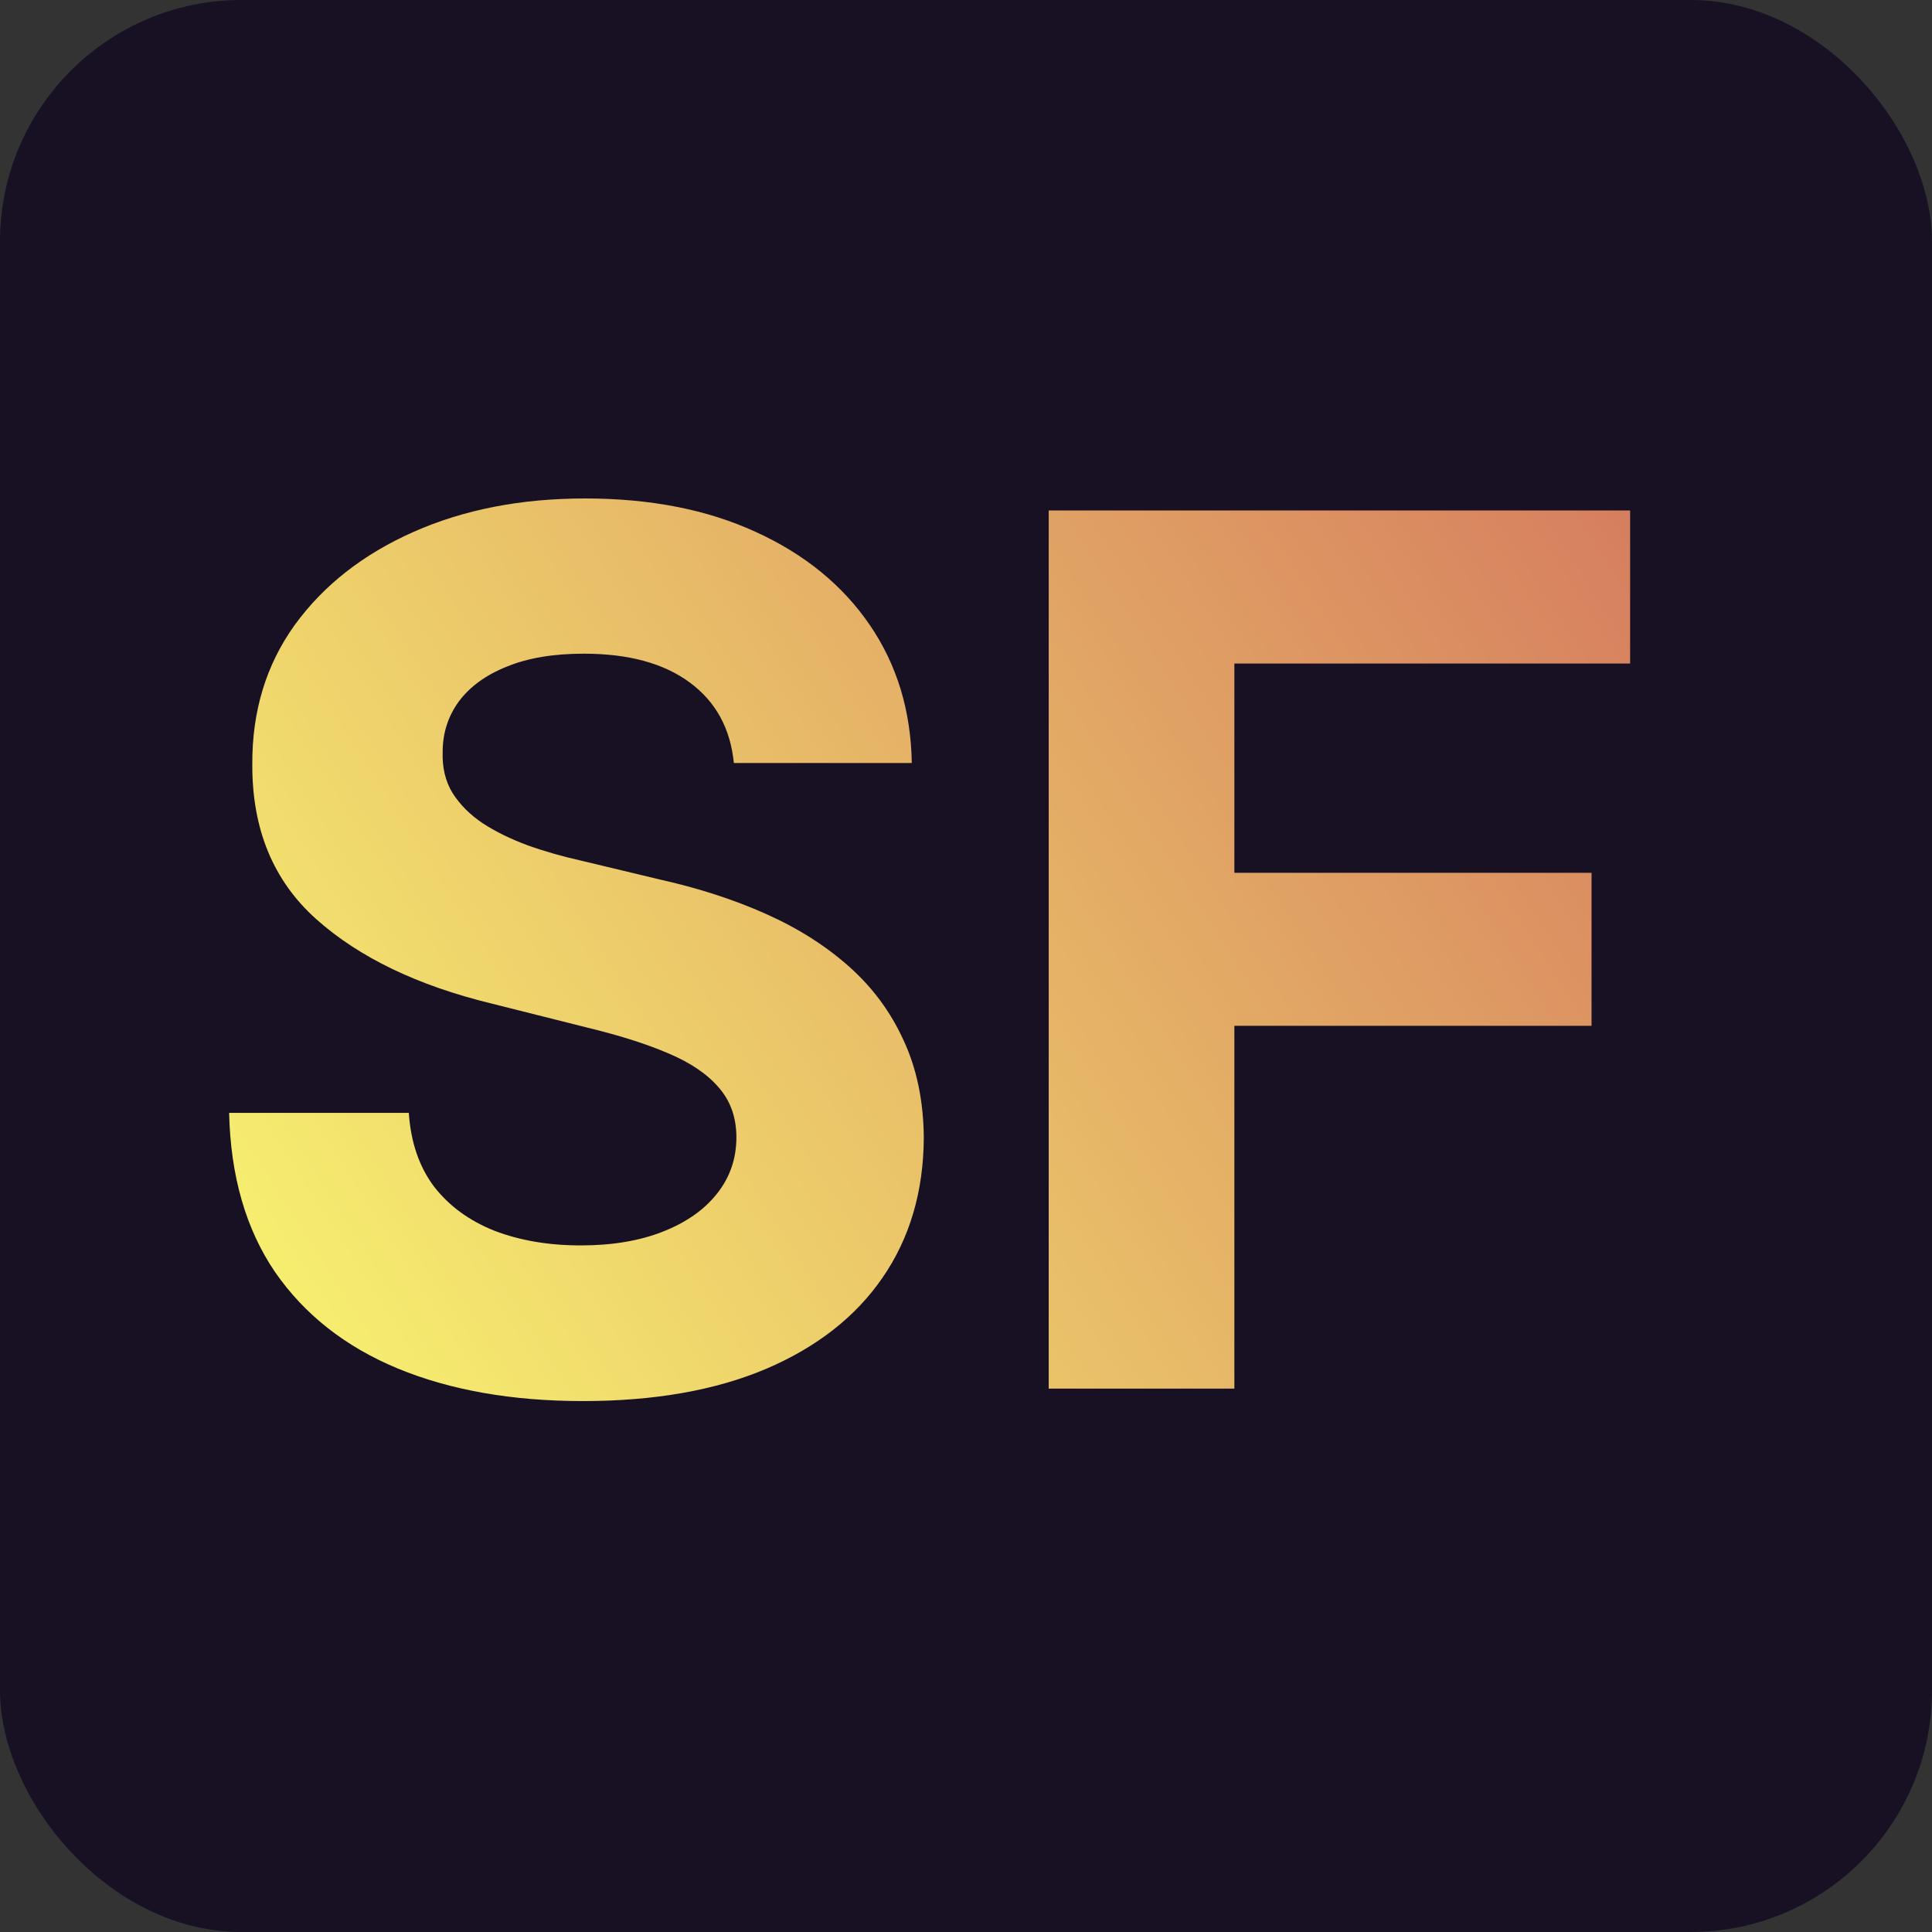 <svg width="32" height="32" viewBox="0 0 32 32" fill="none" xmlns="http://www.w3.org/2000/svg">
<rect x="0" y="0" width="32" height="32" fill="#333333" stroke="none"/>
<g clip-path="url(#clip0_1_8)">
<rect width="32" height="32" rx="4" fill="#181123"/>
<path d="M12.155 12.638C12.098 12.065 11.854 11.62 11.423 11.303C10.992 10.985 10.408 10.827 9.669 10.827C9.167 10.827 8.743 10.898 8.398 11.04C8.052 11.177 7.787 11.369 7.602 11.615C7.422 11.861 7.332 12.141 7.332 12.453C7.323 12.713 7.377 12.941 7.496 13.135C7.619 13.329 7.787 13.497 8 13.639C8.213 13.777 8.459 13.897 8.739 14.001C9.018 14.101 9.316 14.186 9.634 14.257L10.94 14.57C11.575 14.712 12.157 14.901 12.688 15.138C13.218 15.374 13.677 15.666 14.065 16.011C14.454 16.357 14.754 16.764 14.967 17.233C15.185 17.702 15.296 18.239 15.301 18.845C15.296 19.735 15.069 20.507 14.619 21.16C14.174 21.809 13.53 22.313 12.688 22.673C11.849 23.028 10.838 23.206 9.655 23.206C8.481 23.206 7.458 23.026 6.587 22.666C5.72 22.306 5.043 21.774 4.555 21.068C4.072 20.358 3.819 19.48 3.795 18.433H6.771C6.804 18.921 6.944 19.328 7.19 19.655C7.441 19.977 7.775 20.221 8.192 20.386C8.613 20.547 9.089 20.628 9.619 20.628C10.14 20.628 10.592 20.552 10.976 20.401C11.364 20.249 11.665 20.038 11.878 19.768C12.091 19.499 12.197 19.188 12.197 18.838C12.197 18.511 12.1 18.237 11.906 18.014C11.717 17.792 11.438 17.602 11.068 17.446C10.704 17.29 10.256 17.148 9.726 17.02L8.142 16.622C6.916 16.324 5.947 15.857 5.237 15.223C4.527 14.588 4.174 13.734 4.179 12.659C4.174 11.778 4.409 11.009 4.882 10.351C5.36 9.693 6.016 9.179 6.849 8.81C7.683 8.44 8.63 8.256 9.69 8.256C10.77 8.256 11.712 8.44 12.517 8.81C13.327 9.179 13.956 9.693 14.406 10.351C14.856 11.009 15.088 11.771 15.102 12.638H12.155ZM17.37 23V8.455H27V10.99H20.445V14.456H26.361V16.991H20.445V23H17.37Z" fill="url(#paint0_linear_1_8)"/>
</g>
<defs>
<linearGradient id="paint0_linear_1_8" x1="3" y1="23" x2="28" y2="7" gradientUnits="userSpaceOnUse">
<stop stop-color="#F9F871"/>
<stop offset="1" stop-color="#D4775E"/>
</linearGradient>
<clipPath id="clip0_1_8">
<rect width="32" height="32" fill="white"/>
</clipPath>
</defs>
</svg>
